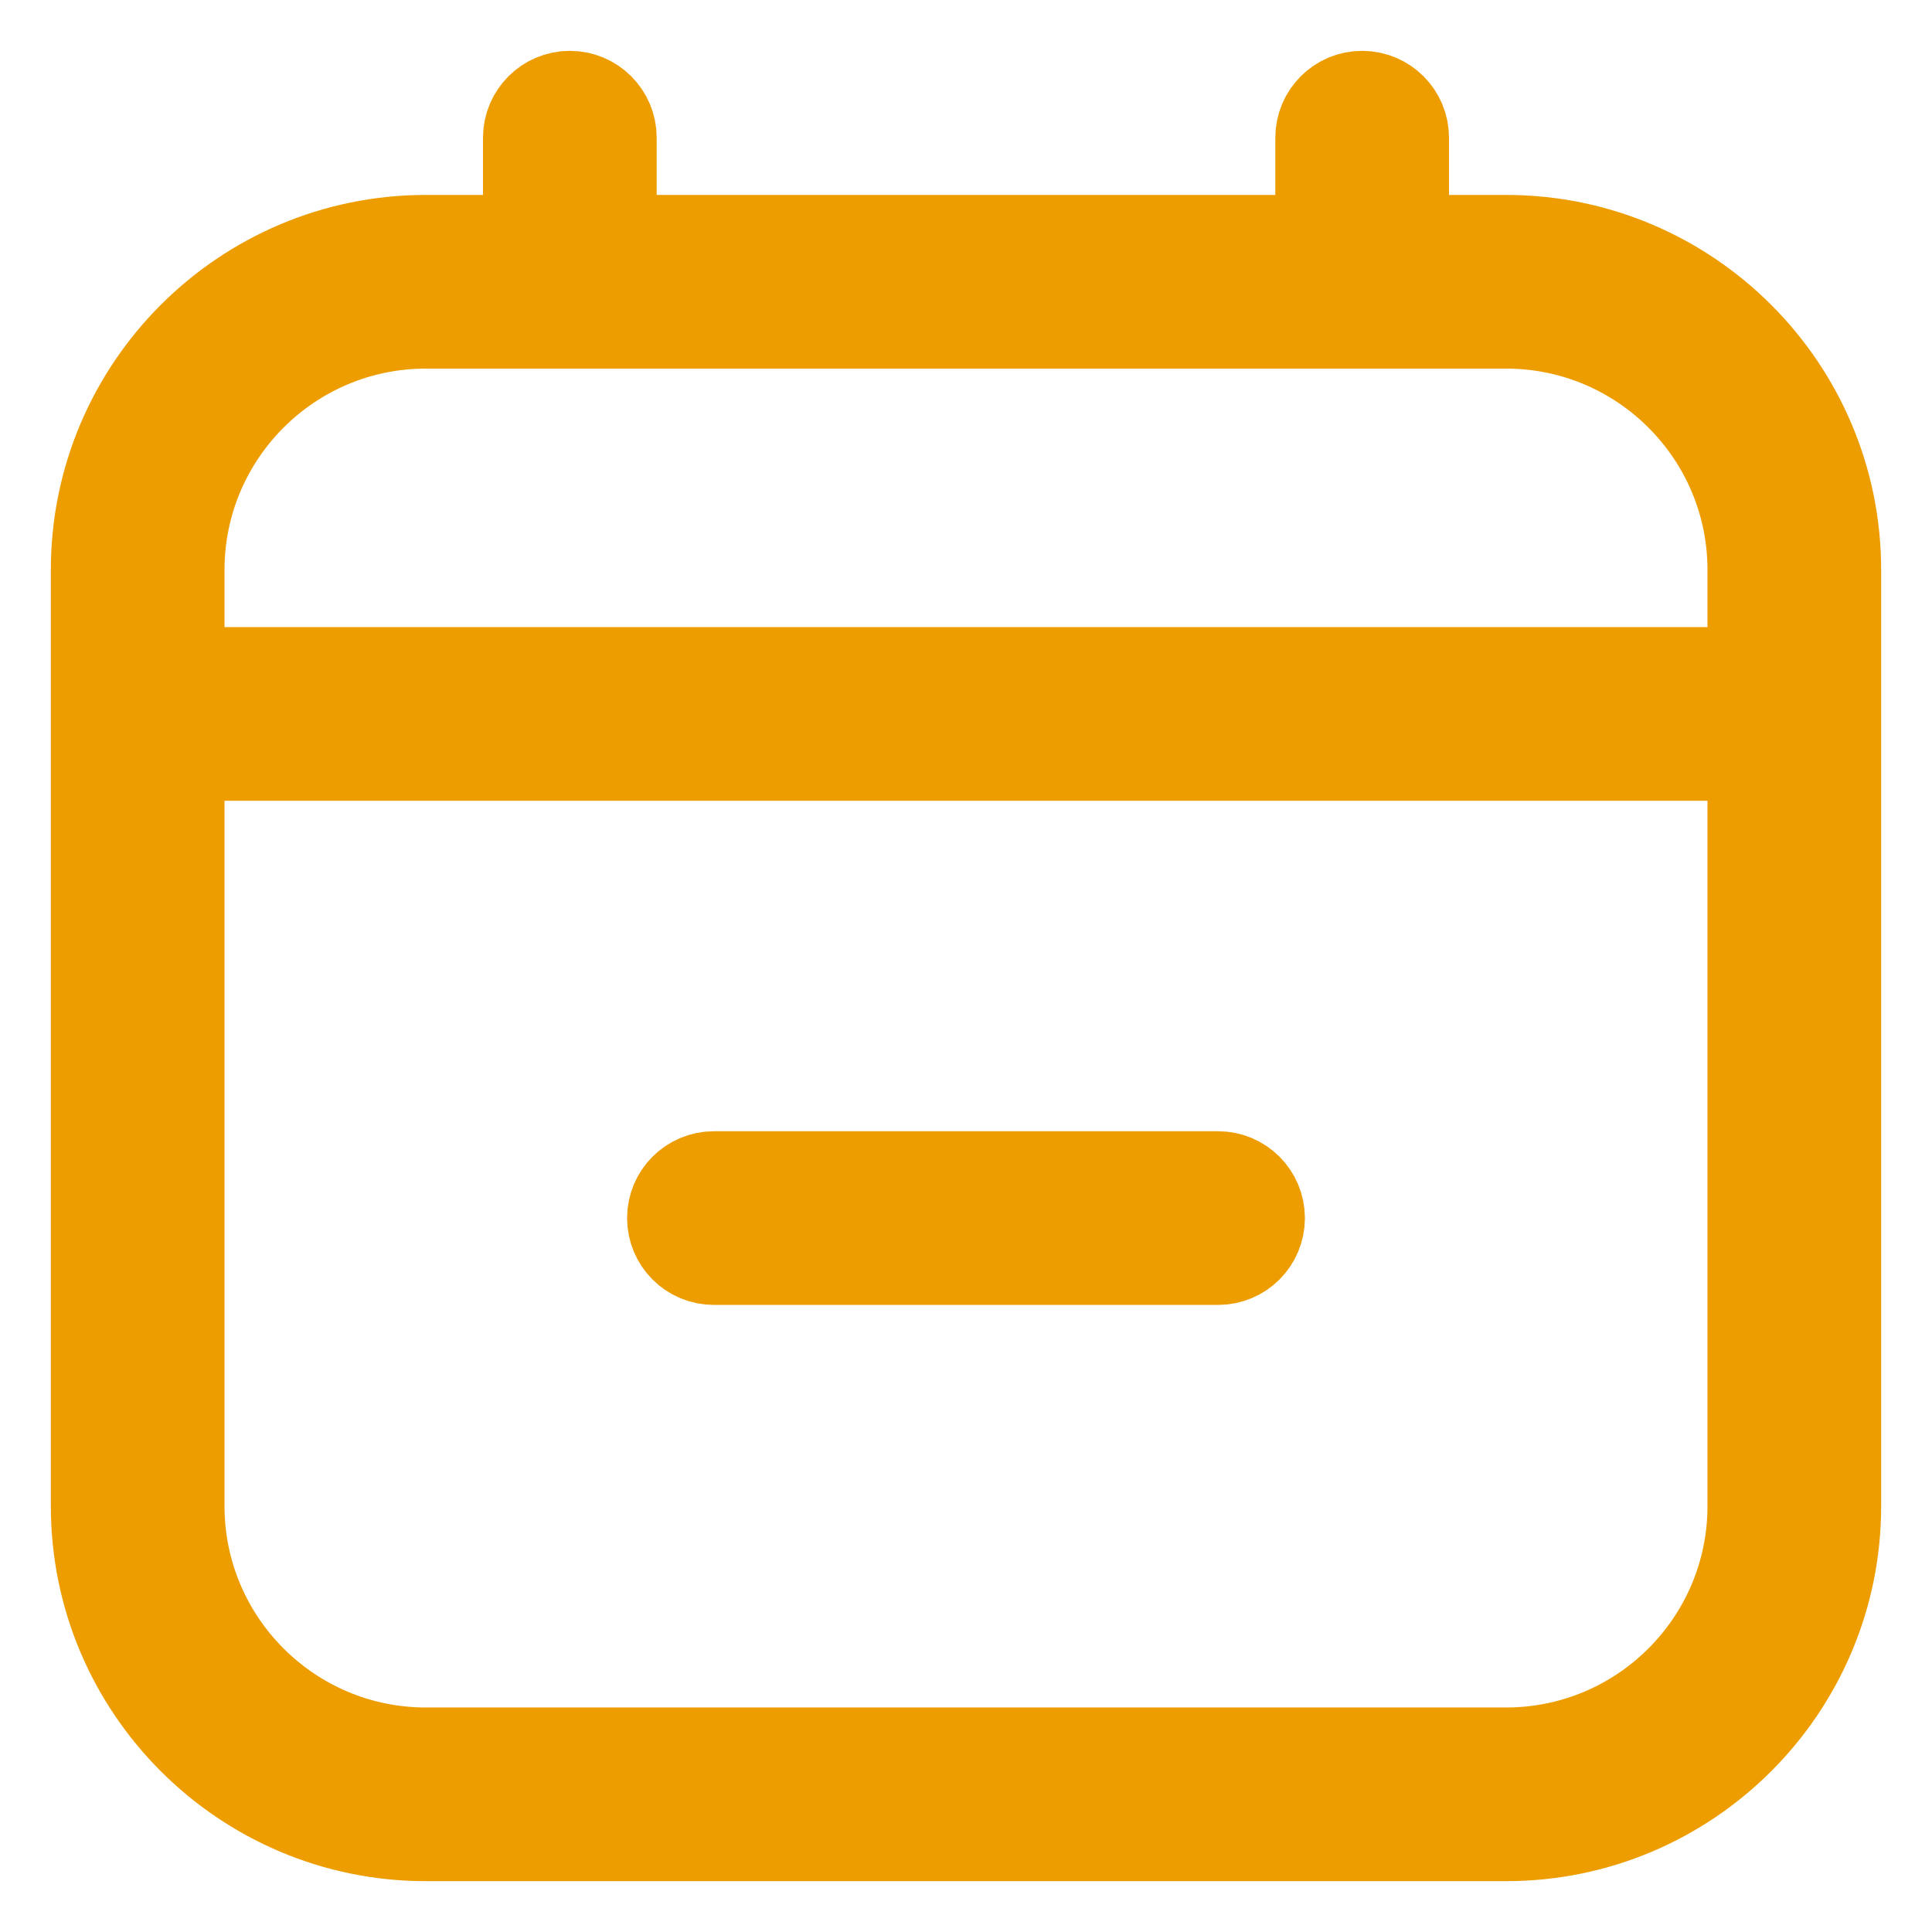 <svg width="19" height="19" viewBox="0 0 19 19" fill="none" xmlns="http://www.w3.org/2000/svg">
<path d="M14.812 2.417H13.75V1.354C13.75 1.159 13.591 1 13.396 1C13.2 1 13.042 1.159 13.042 1.354V2.417H5.958V1.354C5.958 1.159 5.8 1 5.604 1C5.409 1 5.25 1.159 5.25 1.354V2.417H4.188C2.43 2.417 1 3.847 1 5.604V14.812C1 16.57 2.43 18 4.188 18H14.812C16.57 18 18 16.57 18 14.812V5.604C18 3.847 16.57 2.417 14.812 2.417ZM4.188 3.125H14.812C16.18 3.125 17.292 4.237 17.292 5.604V6.667H1.708V5.604C1.708 4.237 2.82 3.125 4.188 3.125ZM14.812 17.292H4.188C2.82 17.292 1.708 16.18 1.708 14.812V7.375H17.292V14.812C17.292 16.18 16.18 17.292 14.812 17.292ZM12.333 11.979C12.333 12.175 12.175 12.333 11.979 12.333H7.021C6.825 12.333 6.667 12.175 6.667 11.979C6.667 11.784 6.825 11.625 7.021 11.625H11.979C12.175 11.625 12.333 11.784 12.333 11.979Z" fill="#ED9D00" stroke="#ED9D00"/>
</svg>
